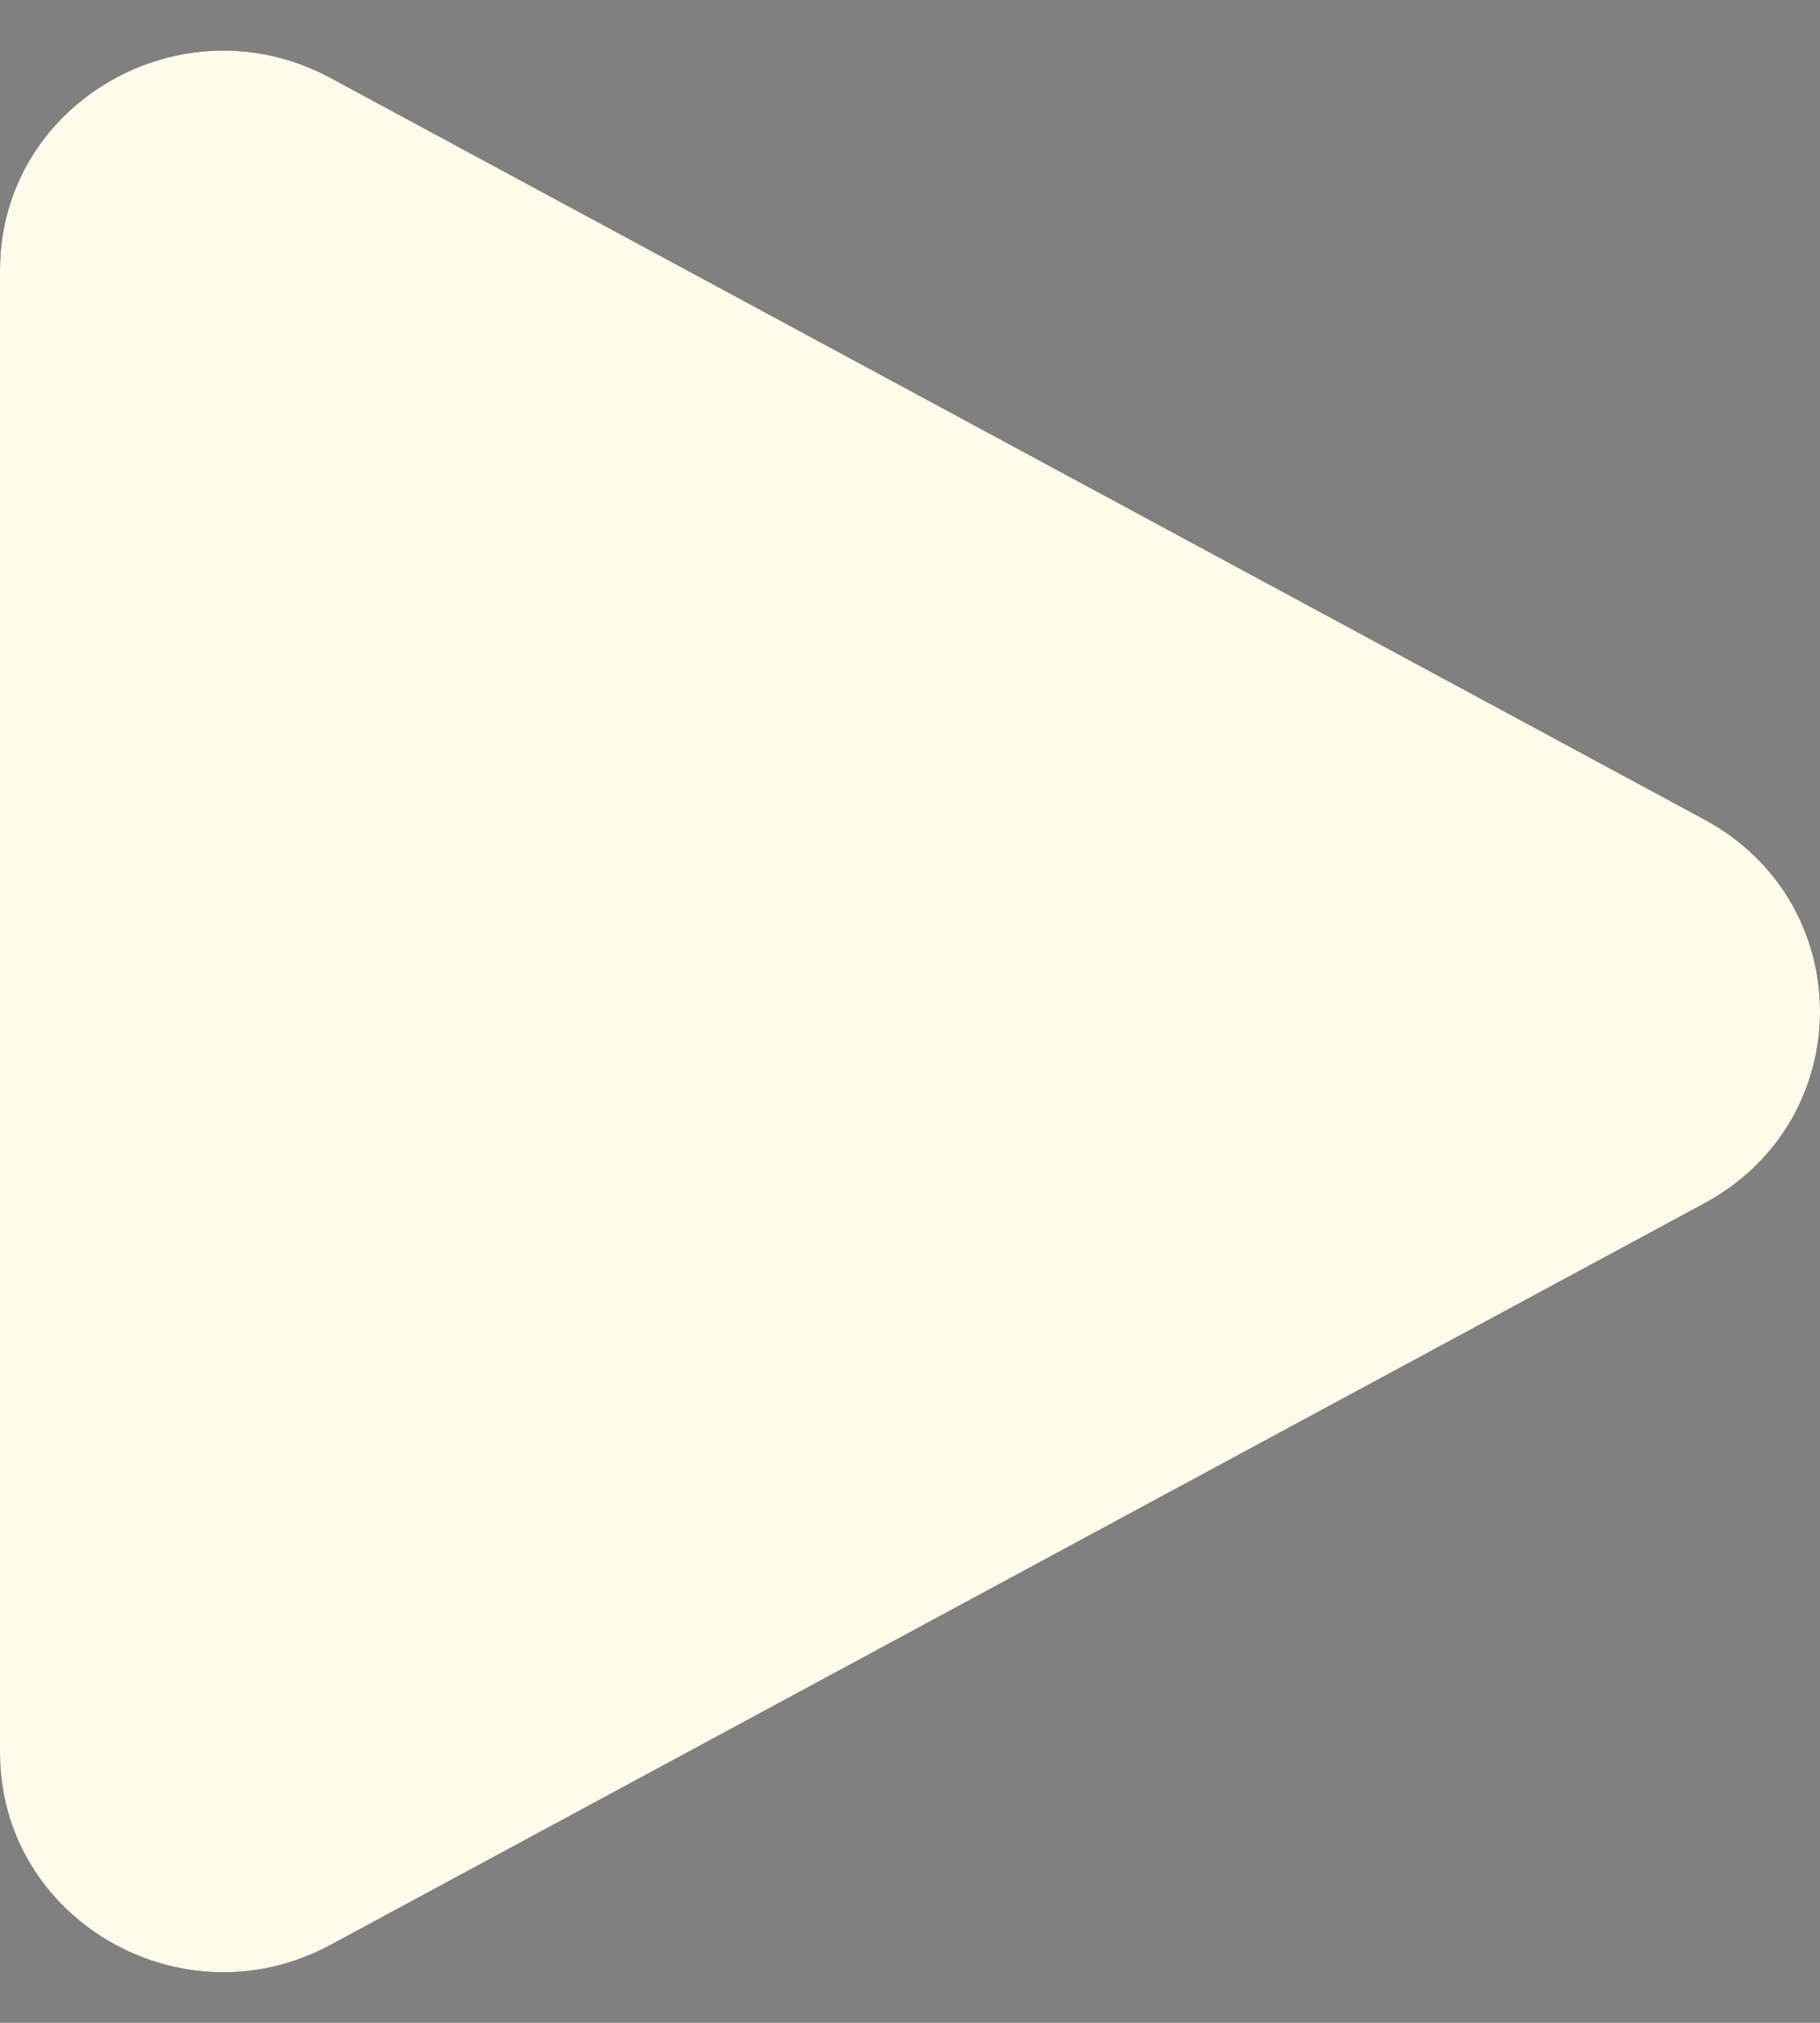 <?xml version="1.0" encoding="UTF-8"?> <svg xmlns="http://www.w3.org/2000/svg" width="27" height="30" viewBox="0 0 27 30" fill="none"><rect x="0" y="0" width="27" height="30" fill="#808080" stroke="none"/><path fill-rule="evenodd" clip-rule="evenodd" d="M0 4.003C0 1.532 2.7 -0.034 4.906 1.157L25.285 12.154C27.572 13.388 27.572 16.612 25.285 17.846L4.906 28.843C2.7 30.034 0 28.468 0 25.997V4.003Z" fill="#09090B"></path><path fill-rule="evenodd" clip-rule="evenodd" d="M0 4.003C0 1.532 2.7 -0.034 4.906 1.157L25.285 12.154C27.572 13.388 27.572 16.612 25.285 17.846L4.906 28.843C2.7 30.034 0 28.468 0 25.997V4.003Z" fill="#FFFBEB"></path></svg> 